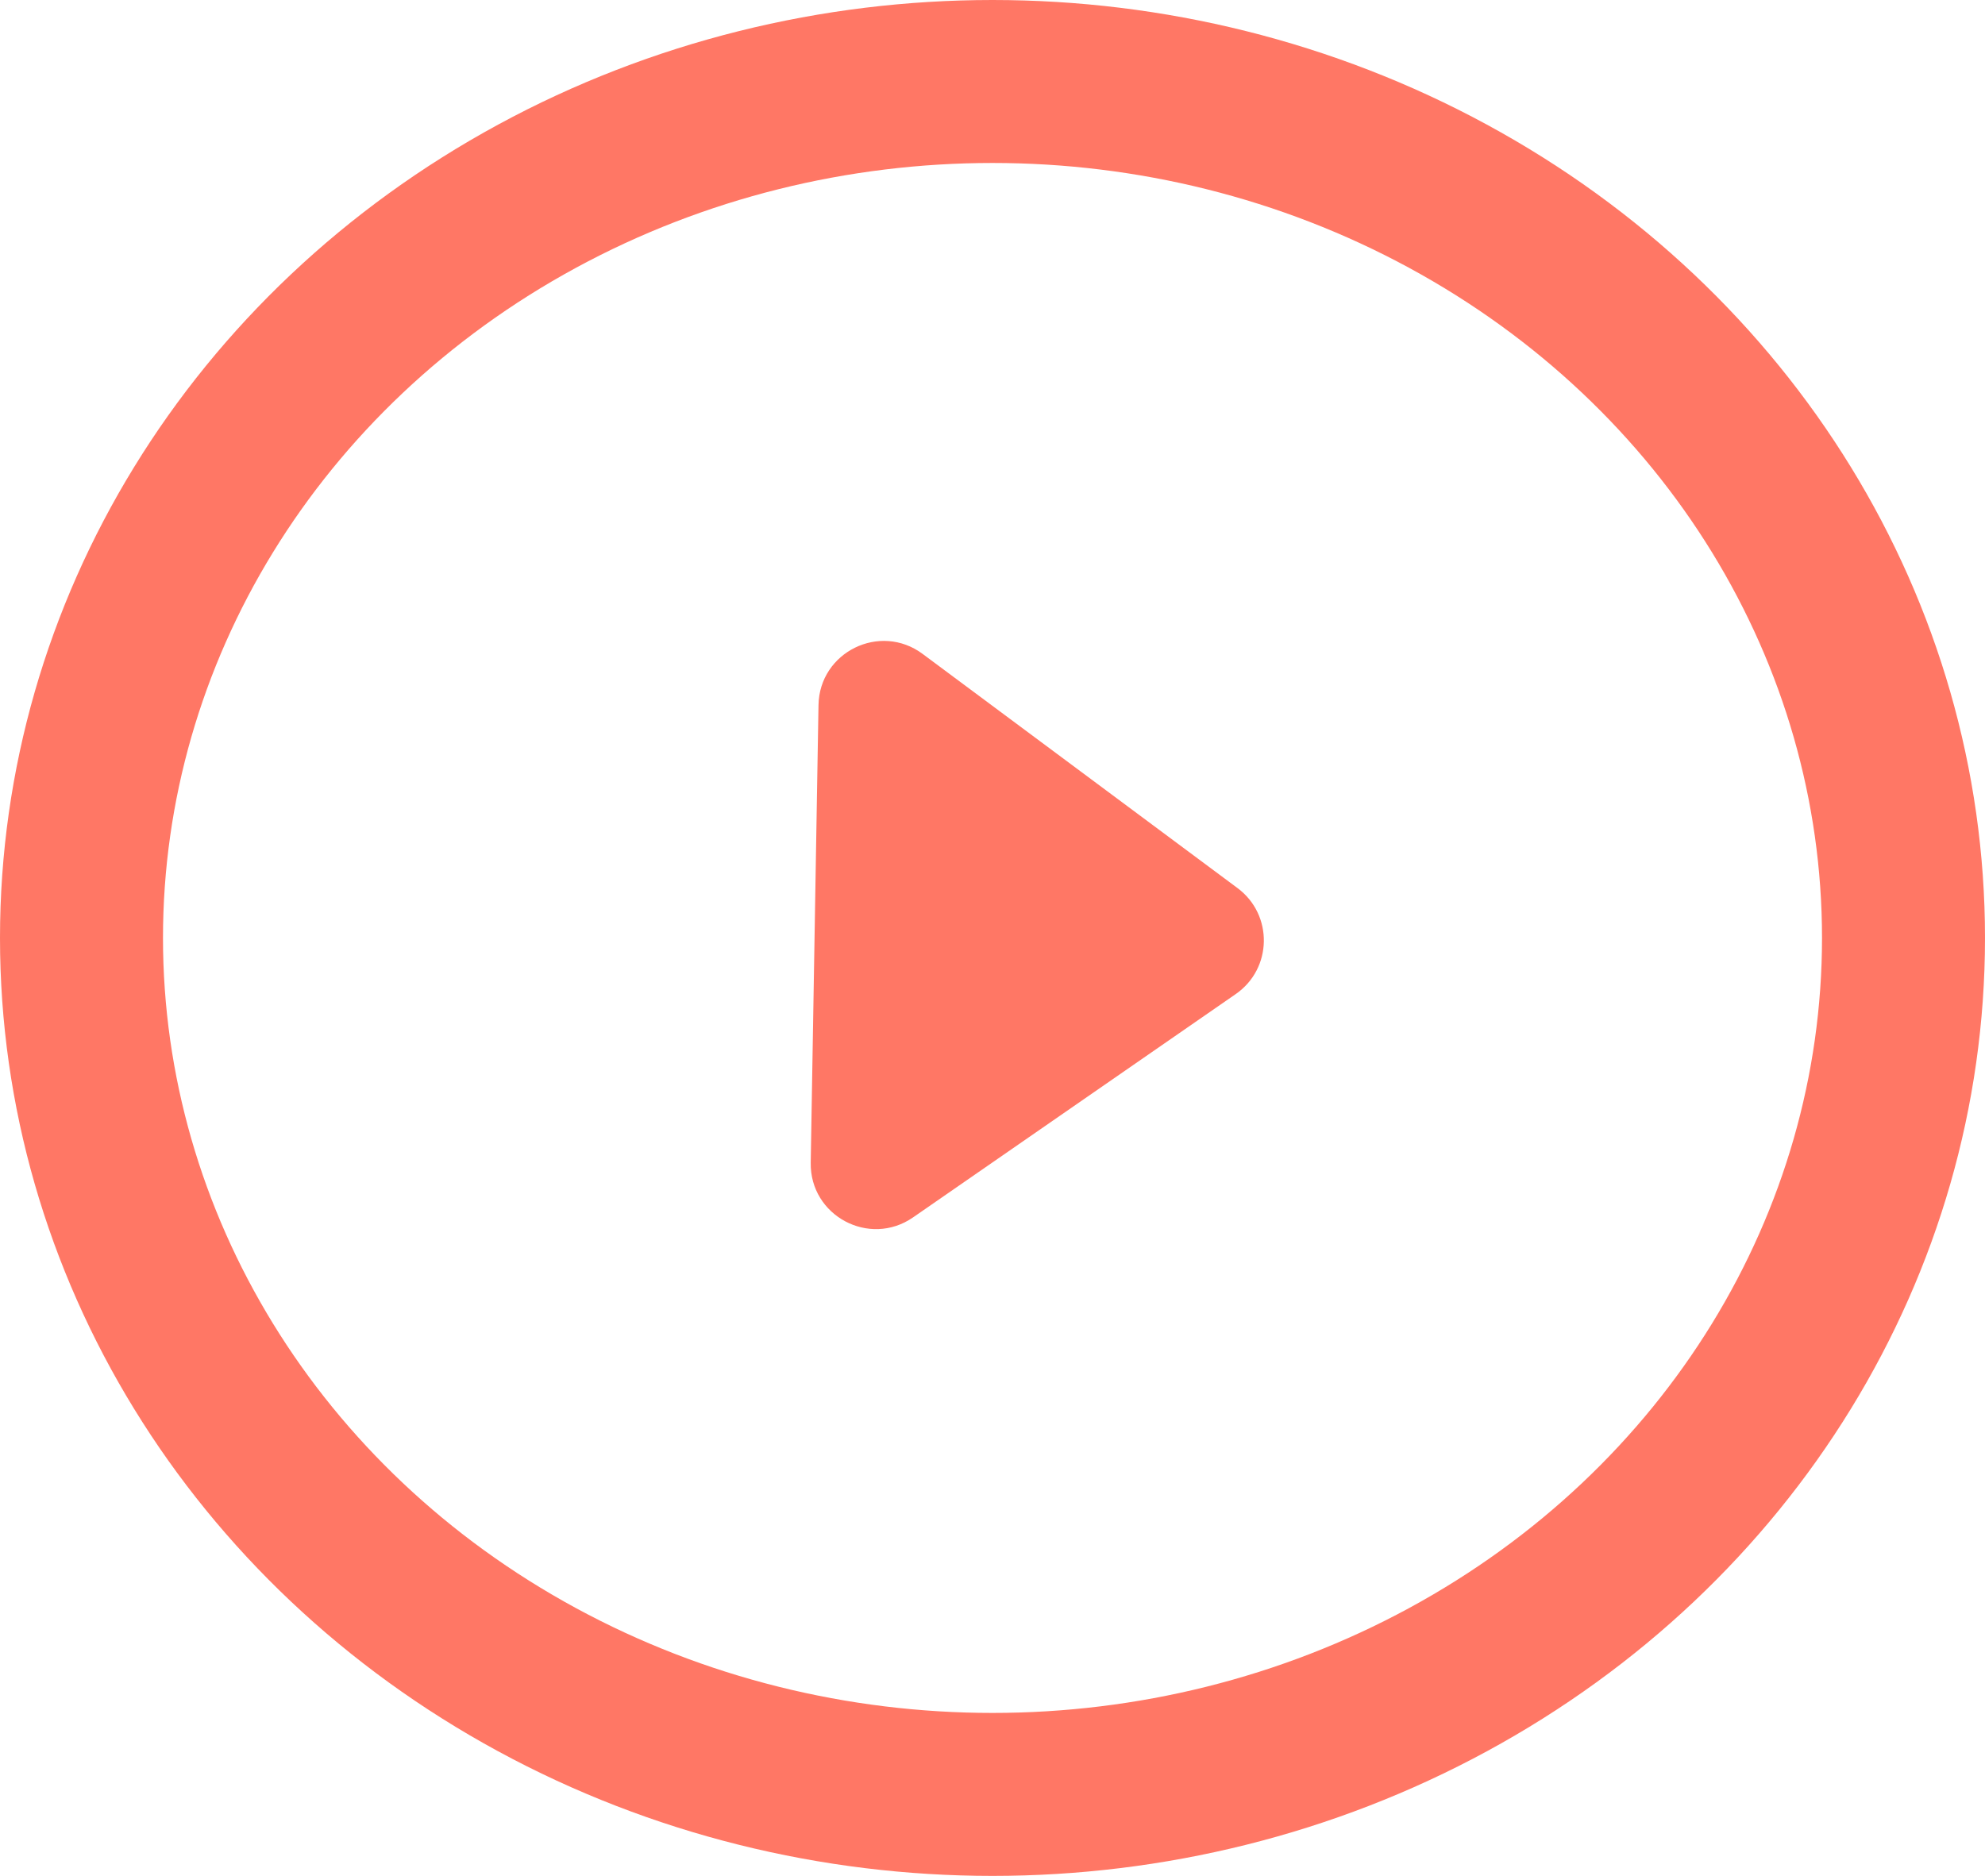 <svg xmlns="http://www.w3.org/2000/svg" id="Component_28_3" data-name="Component 28 &#x2013; 3" width="121.788" height="115.108" viewBox="0 0 121.788 115.108"><g id="Component_26_3" data-name="Component 26 &#x2013; 3"><g id="Ellipse_1" data-name="Ellipse 1" fill="none" stroke="#ff7765" stroke-width="10"><ellipse cx="60.894" cy="57.554" rx="60.894" ry="57.554" stroke="none"></ellipse><ellipse cx="60.894" cy="57.554" rx="55.894" ry="52.554" fill="none"></ellipse></g><g id="Polygon_1" data-name="Polygon 1" transform="matrix(-0.017, 1, -1, -0.017, 80.774, 35.99)" fill="none"><path d="M18.583,4.528a4,4,0,0,1,6.5,0L39.122,24.091a4,4,0,0,1-3.25,6.332H7.794a4,4,0,0,1-3.25-6.332Z" stroke="none"></path><path d="M 21.833 2.861 C 23.059 2.861 24.285 3.417 25.083 4.528 L 39.122 24.091 C 41.021 26.737 39.129 30.423 35.872 30.423 L 7.794 30.423 C 4.536 30.423 2.645 26.737 4.544 24.091 L 18.583 4.528 C 19.381 3.417 20.607 2.861 21.833 2.861 Z" stroke="none" fill="#ff7765"></path></g></g></svg>